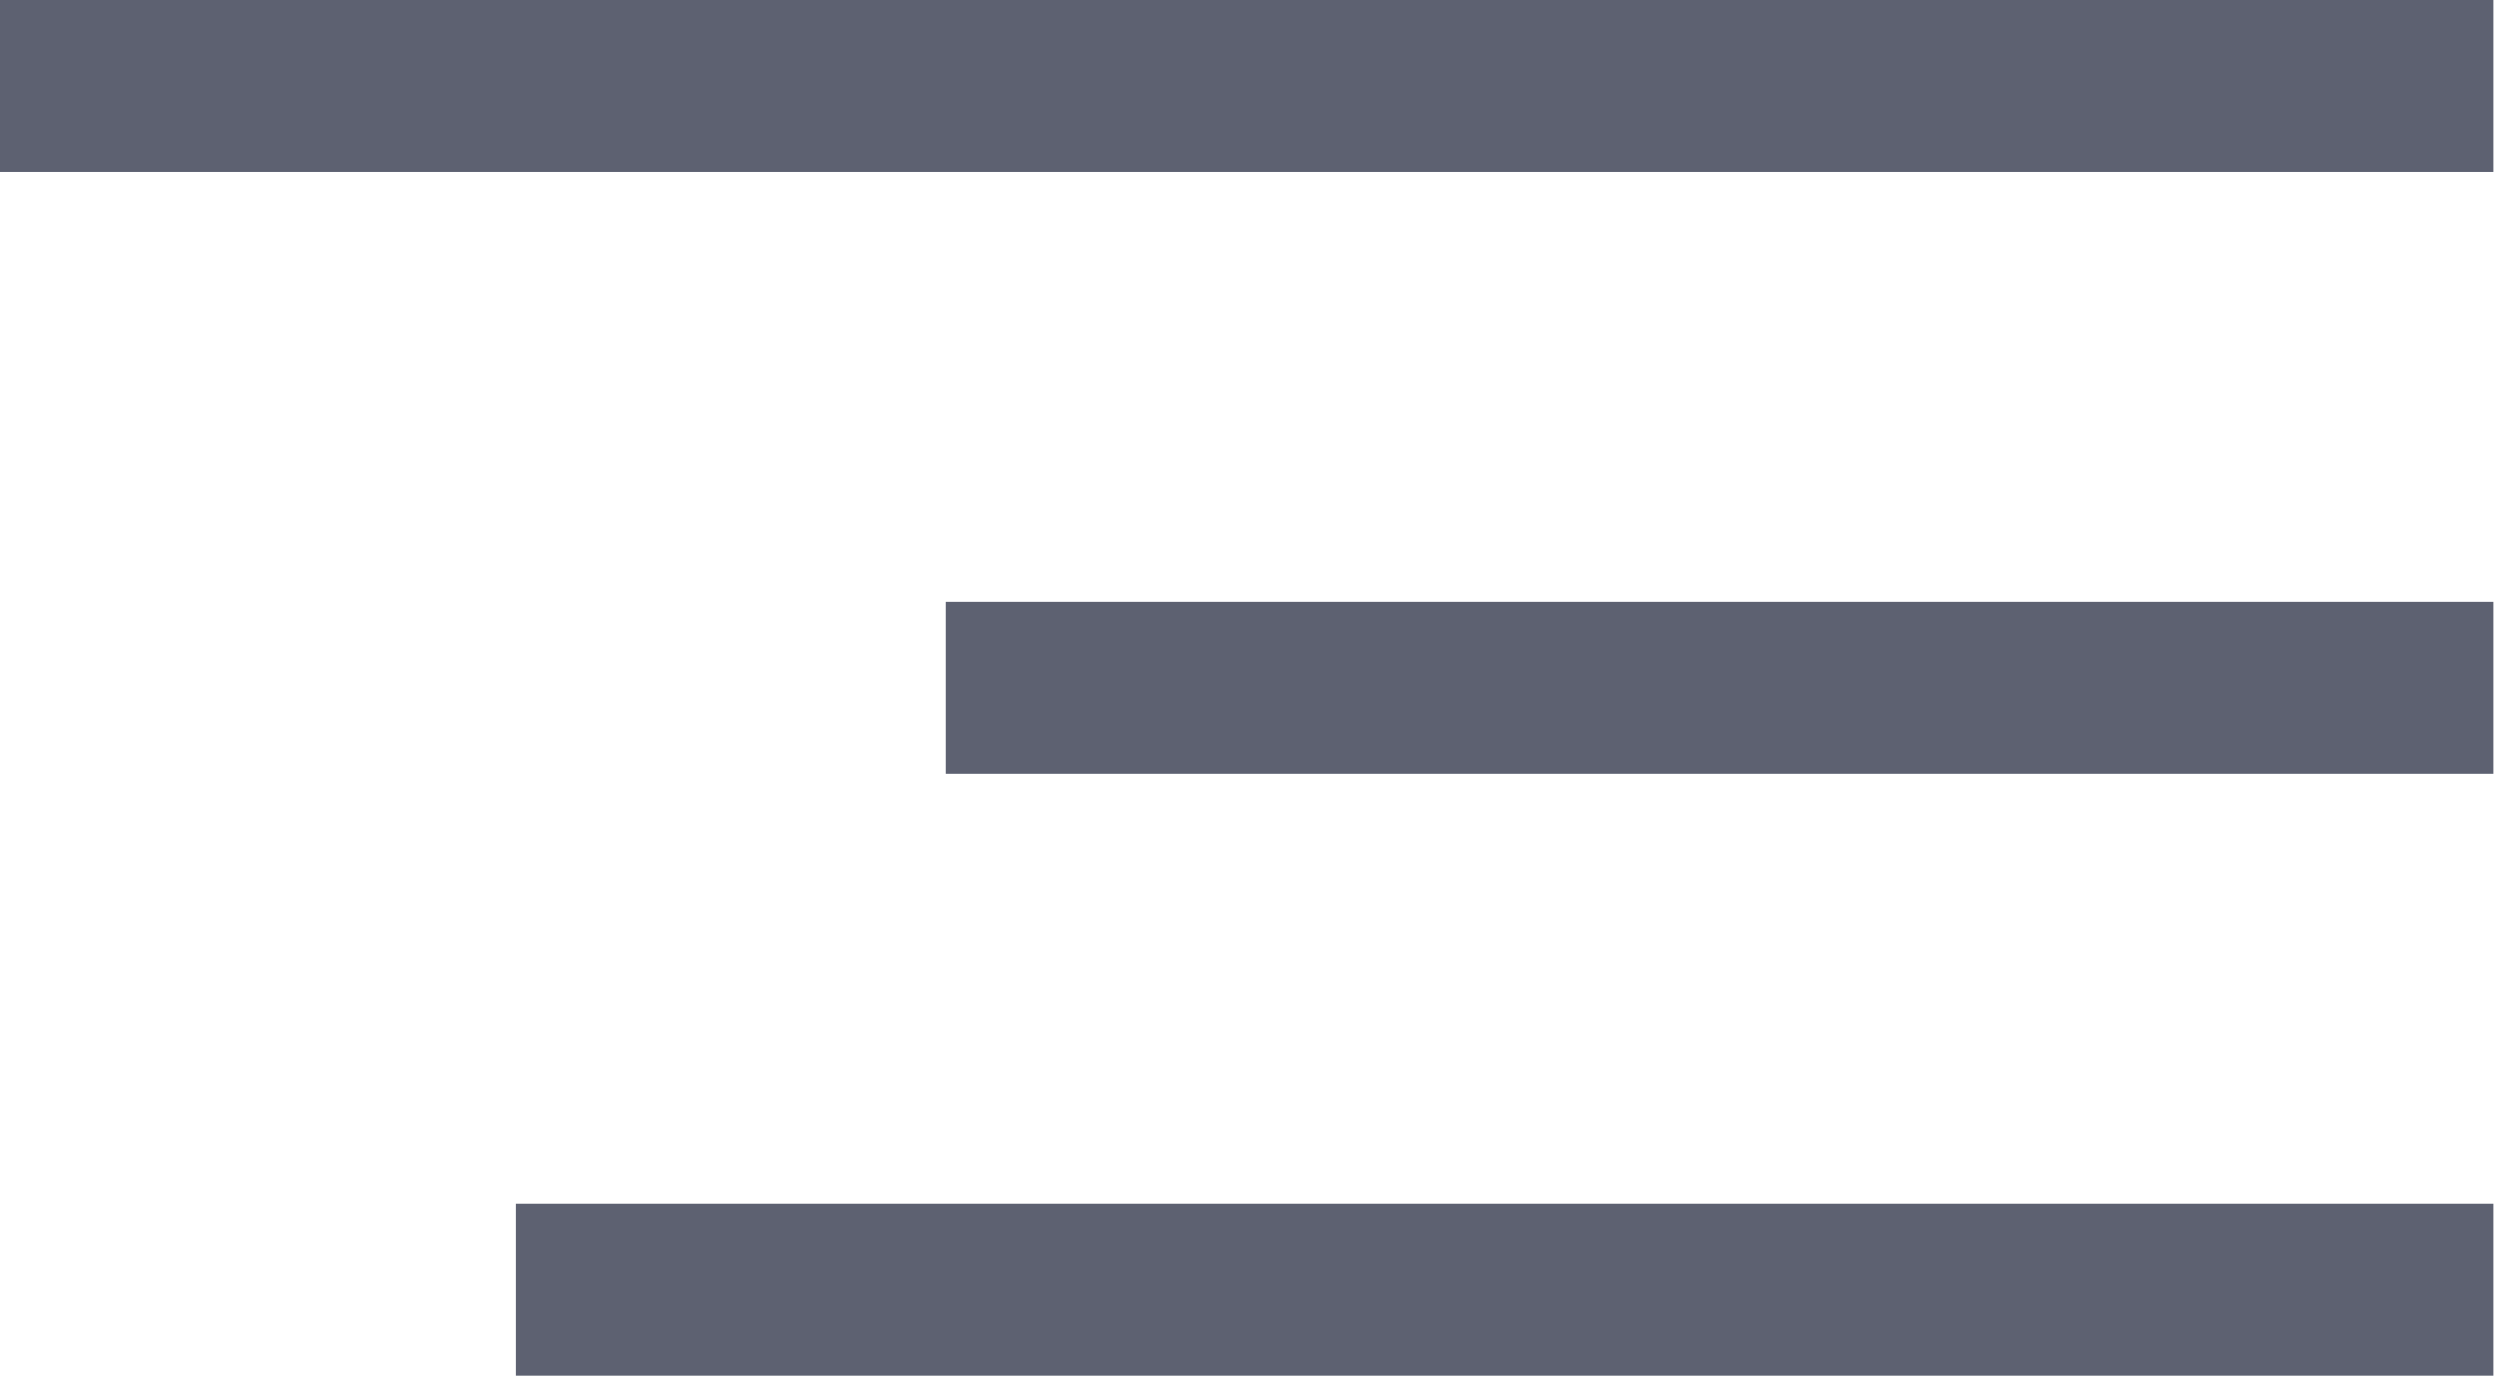 <?xml version="1.0" encoding="UTF-8"?> <svg xmlns="http://www.w3.org/2000/svg" width="189" height="104" viewBox="0 0 189 104" fill="none"> <rect width="188.5" height="13" fill="#5D6171"></rect> <rect x="71.5" y="45.5" width="117" height="13" fill="#5D6171"></rect> <rect x="39" y="91" width="149.5" height="13" fill="#5D6171"></rect> </svg> 